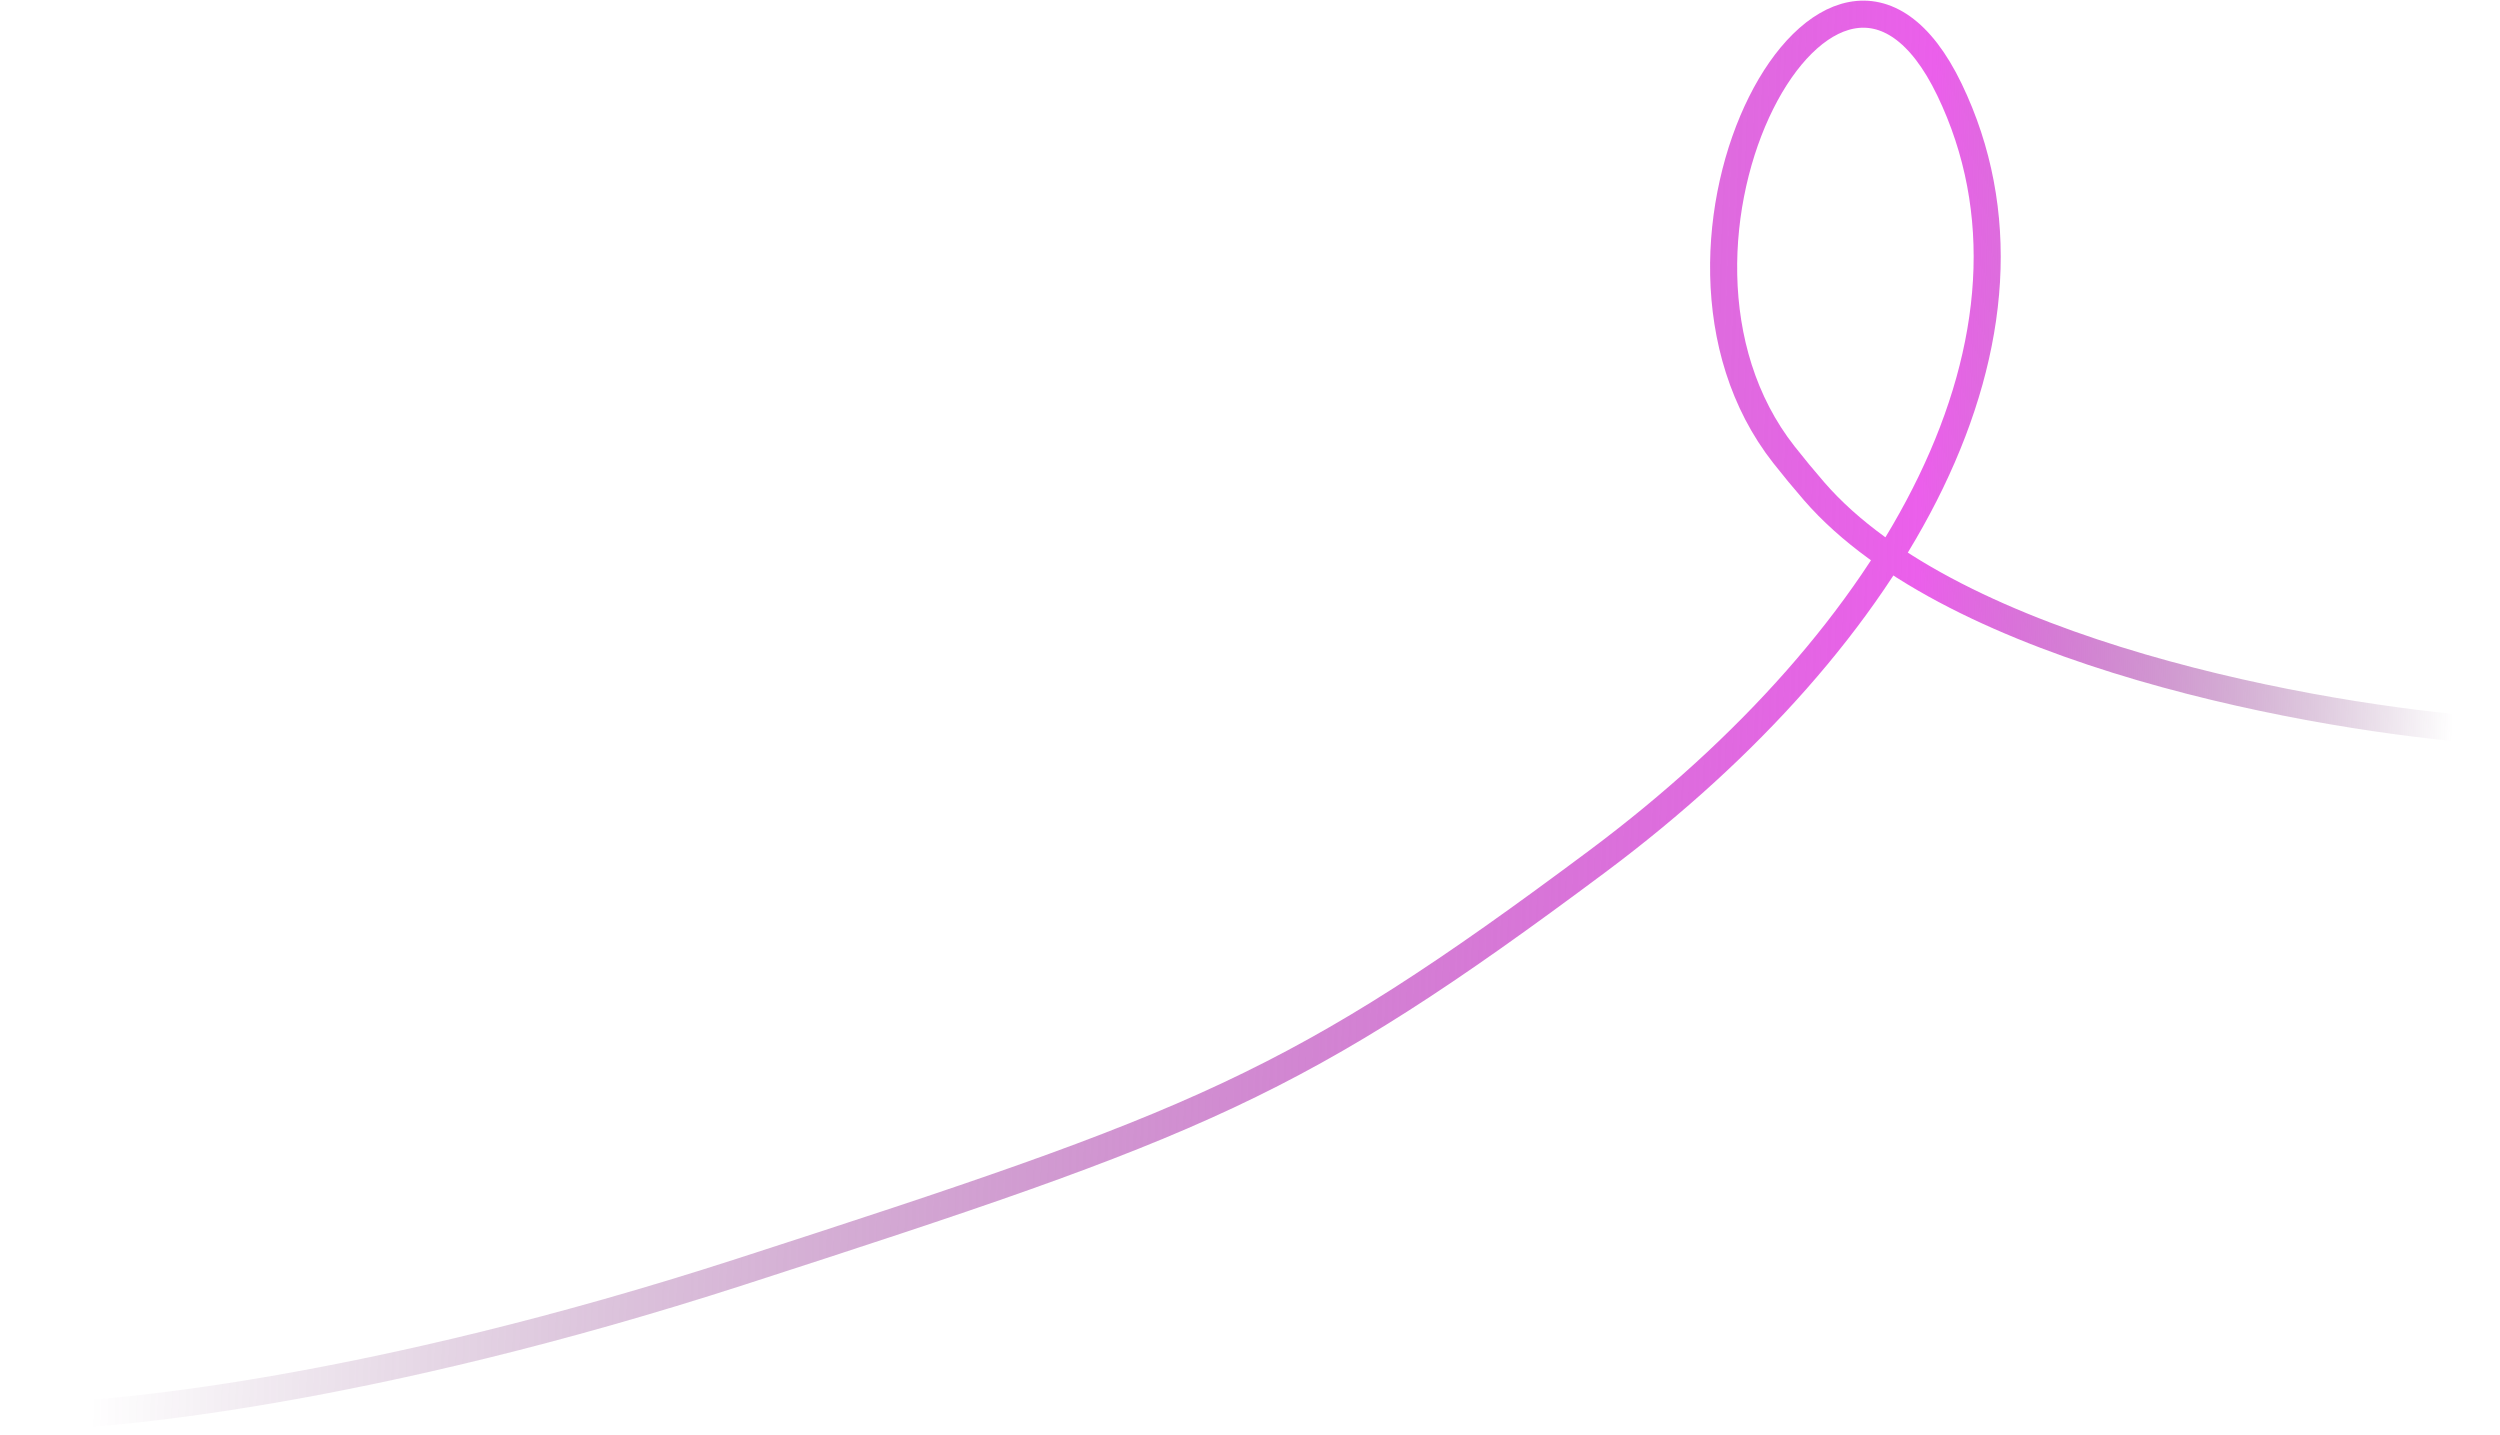 <?xml version="1.0" encoding="UTF-8"?> <svg xmlns="http://www.w3.org/2000/svg" width="277" height="159" viewBox="0 0 277 159" fill="none"><path d="M275.5 80.927C257.167 79.593 216.6 72.427 201 54.426C199.837 53.084 198.725 51.736 197.663 50.386C179.333 27.077 203.136 -16.791 216 9.926V9.926C229 36.926 210.5 70.427 177 95.427C143.5 120.427 133 124.427 82 140.927C41.2 154.127 11.667 157.093 2 156.927" stroke="url(#paint0_linear_39_12)" stroke-width="3" stroke-linecap="round"></path><defs><linearGradient id="paint0_linear_39_12" x1="293.5" y1="77.427" x2="13" y2="67.927" gradientUnits="userSpaceOnUse"><stop offset="0.077" stop-color="#5C1B5C" stop-opacity="0"></stop><stop offset="0.29" stop-color="#EB5FEB"></stop><stop offset="1" stop-color="#5C1B5C" stop-opacity="0"></stop></linearGradient></defs></svg> 